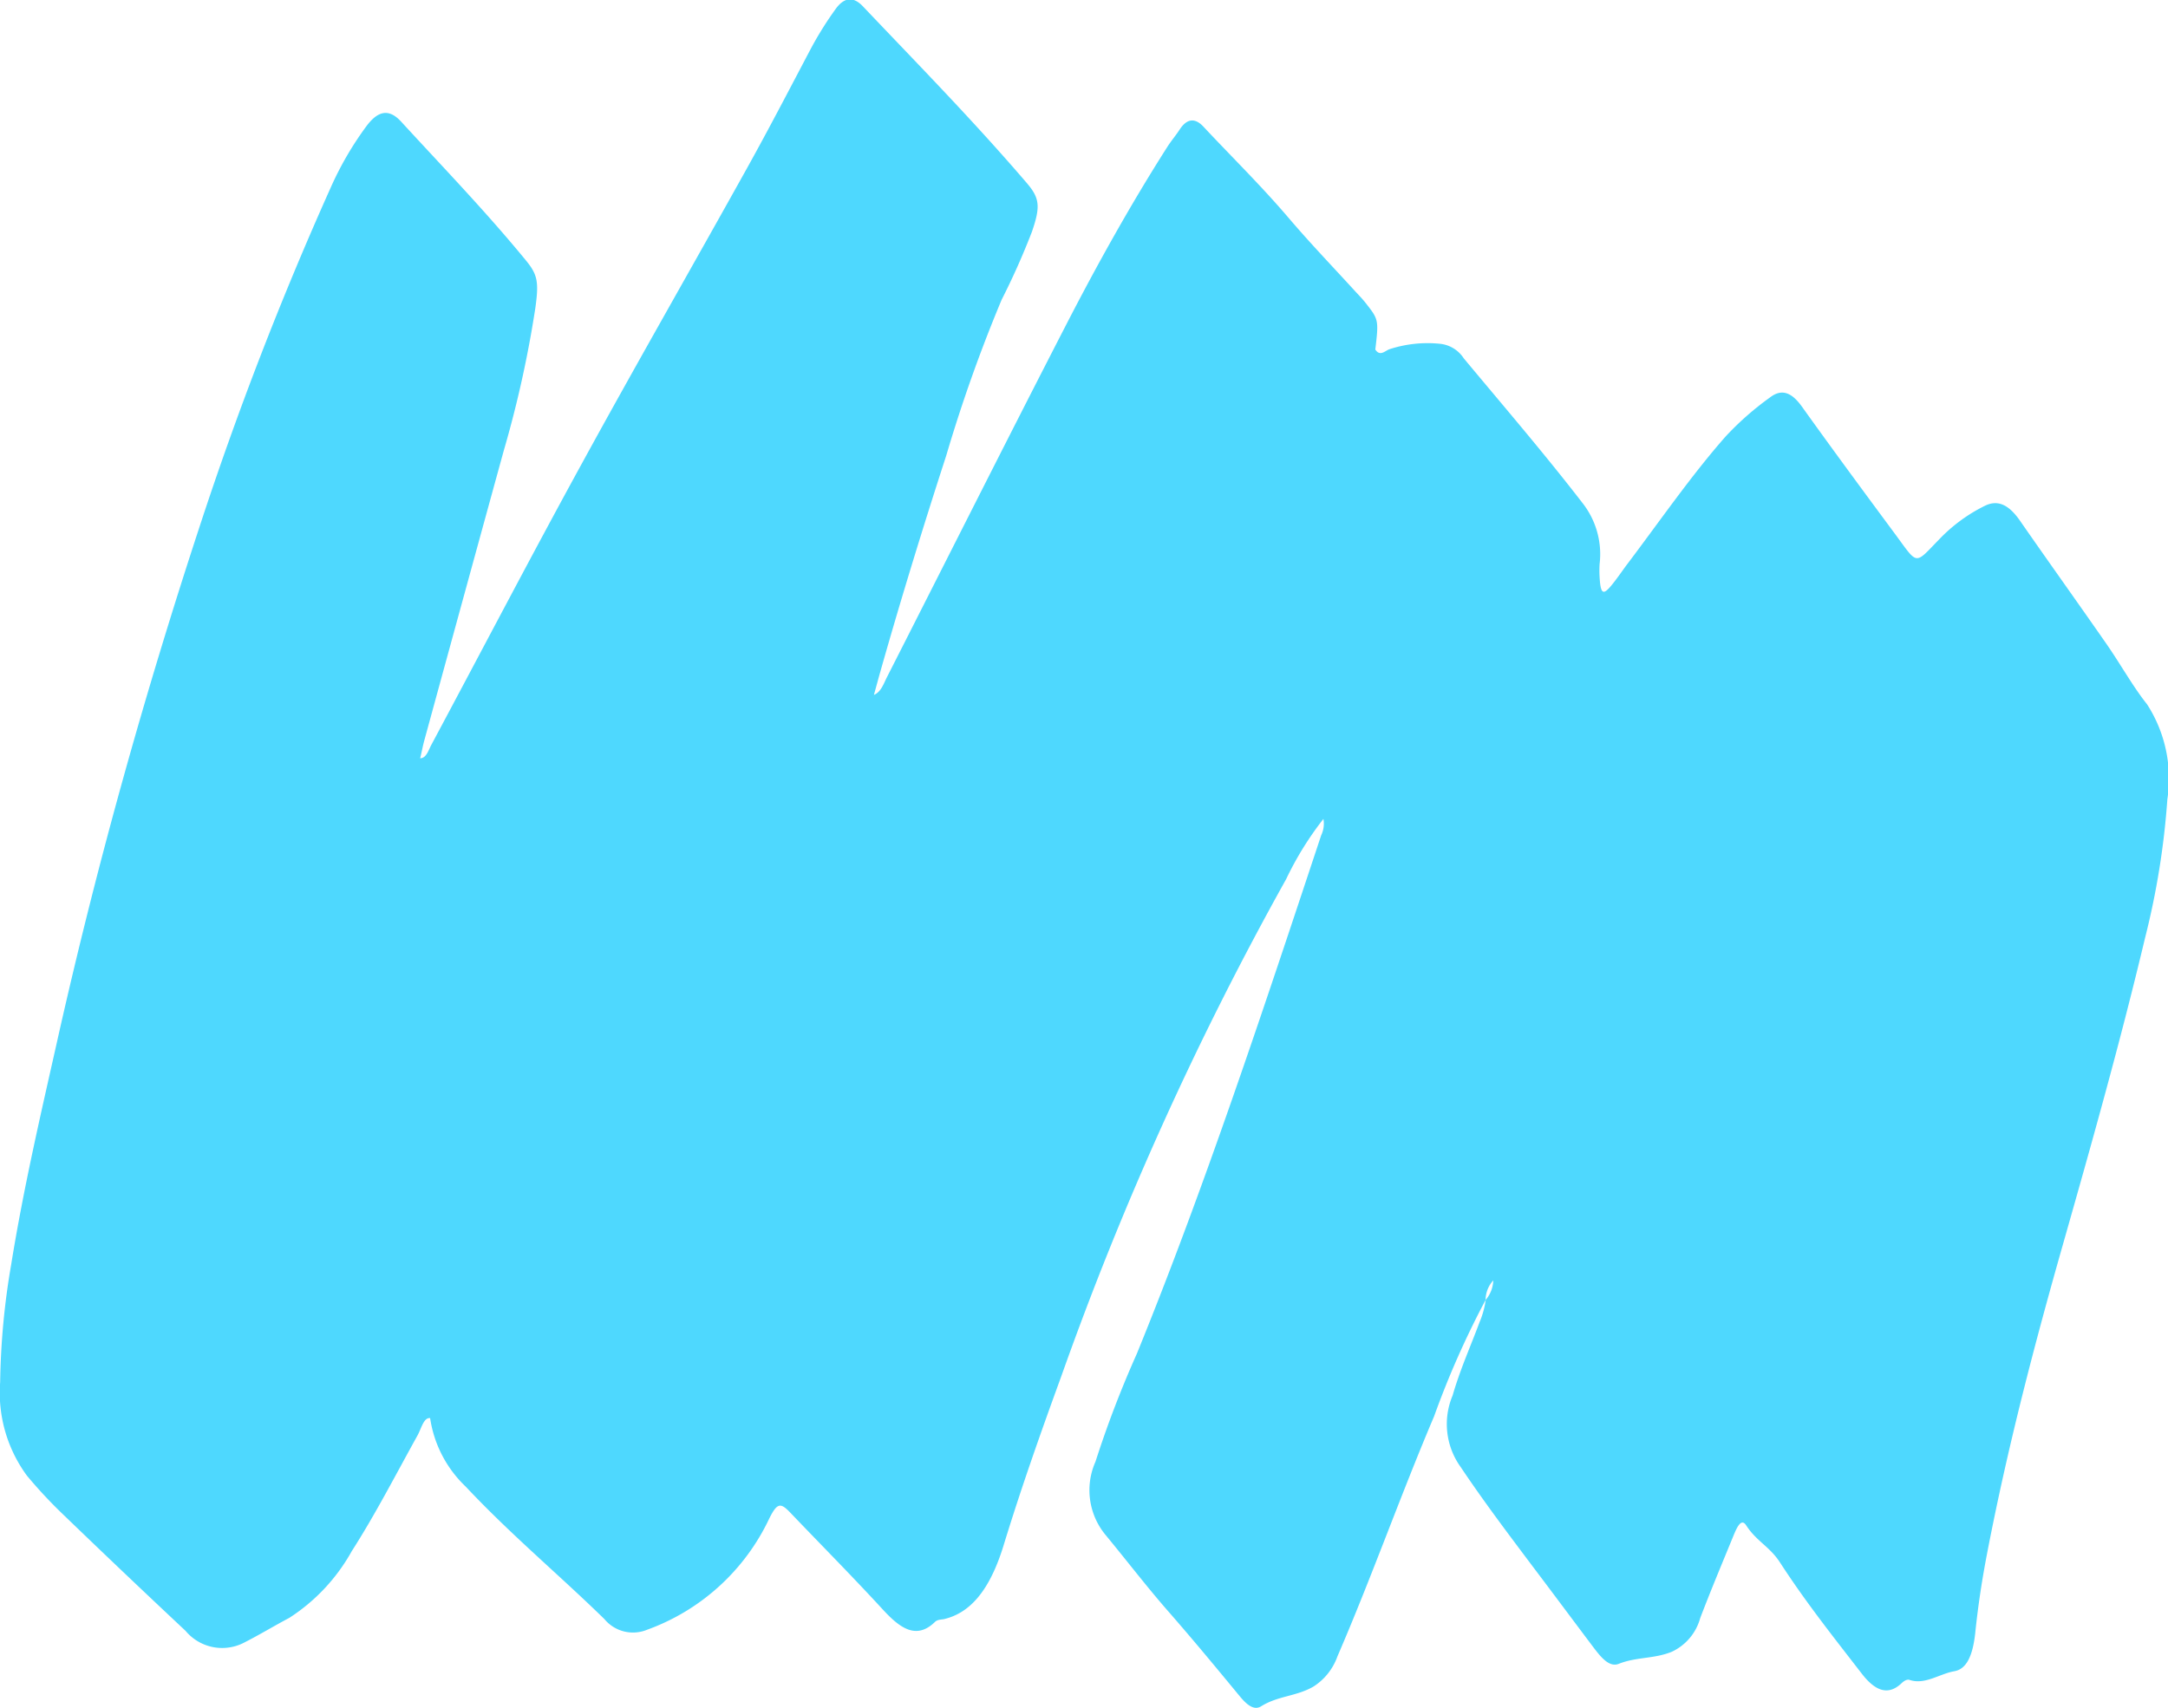 <?xml version="1.0" encoding="utf-8"?>
<svg xmlns="http://www.w3.org/2000/svg" width="53.937" height="42.498" viewBox="0 0 53.937 42.498">
  <path id="Path_12773" data-name="Path 12773" d="M373.074,448.438a21.963,21.963,0,0,0-1.28,2.893c-.828,1.947-1.568,4.04-2.405,5.974a1.477,1.477,0,0,1-.6.754c-.428.246-.878.226-1.3.49-.189.117-.376-.064-.536-.258-.586-.711-1.174-1.421-1.768-2.1-.535-.61-1.048-1.282-1.574-1.918a1.746,1.746,0,0,1-.242-1.812,26.16,26.16,0,0,1,1.03-2.689c1.671-4.1,3.125-8.5,4.586-12.9a.667.667,0,0,0,.055-.406,8.039,8.039,0,0,0-.928,1.5,80.852,80.852,0,0,0-5.593,12.368c-.5,1.372-.991,2.757-1.433,4.2-.348,1.141-.84,1.688-1.475,1.842-.08.019-.169.007-.238.075-.469.454-.879.141-1.3-.317-.755-.822-1.522-1.594-2.283-2.391-.247-.258-.331-.283-.538.135a5.384,5.384,0,0,1-3.038,2.765.923.923,0,0,1-1.063-.266c-1.147-1.12-2.328-2.1-3.454-3.3a2.945,2.945,0,0,1-.881-1.7c-.159-.022-.22.262-.314.431-.539.972-1.061,1.985-1.635,2.878a4.678,4.678,0,0,1-1.554,1.661c-.39.206-.775.442-1.166.637a1.185,1.185,0,0,1-1.415-.313q-1.551-1.454-3.095-2.943a11.828,11.828,0,0,1-.852-.919,3.485,3.485,0,0,1-.666-2.327,18.635,18.635,0,0,1,.274-2.926c.311-1.926.74-3.758,1.153-5.6.995-4.434,2.186-8.652,3.517-12.71a85.969,85.969,0,0,1,3.28-8.491,8.079,8.079,0,0,1,.885-1.523c.278-.374.55-.462.867-.117,1.038,1.132,2.089,2.216,3.1,3.448.294.358.331.536.237,1.2a27.619,27.619,0,0,1-.784,3.538q-.992,3.61-1.98,7.224c-.032.116-.054.242-.1.432.152,0,.207-.2.276-.33,1.258-2.351,2.5-4.731,3.773-7.052,1.351-2.467,2.73-4.87,4.09-7.315.54-.971,1.063-1.979,1.591-2.98a8.644,8.644,0,0,1,.6-.959c.219-.31.449-.324.685-.075,1.367,1.44,2.745,2.841,4.08,4.4.323.377.339.589.122,1.217a18.292,18.292,0,0,1-.752,1.687,37.659,37.659,0,0,0-1.378,3.879c-.572,1.762-1.122,3.551-1.64,5.379-.045.159-.088.32-.158.572.179-.072.244-.284.323-.439,1.478-2.906,2.946-5.83,4.432-8.718.81-1.575,1.653-3.081,2.543-4.477.095-.149.2-.271.3-.421.193-.306.4-.3.6-.085.711.76,1.435,1.467,2.131,2.284.544.638,1.105,1.22,1.658,1.827.094.1.19.2.28.319.288.369.292.4.207,1.116.114.175.234.041.343-.005a3.049,3.049,0,0,1,1.286-.136.8.8,0,0,1,.57.358c.991,1.191,1.991,2.352,2.962,3.61a2.059,2.059,0,0,1,.419,1.511,2.739,2.739,0,0,0,0,.323c.023.4.079.458.264.244.139-.162.269-.355.4-.533.819-1.081,1.614-2.237,2.47-3.207a7.348,7.348,0,0,1,1.105-.973c.294-.226.54-.125.794.228.75,1.048,1.507,2.075,2.266,3.1.648.87.506.859,1.181.171a4.031,4.031,0,0,1,1.1-.8c.329-.164.6-.027.872.359.72,1.037,1.448,2.054,2.168,3.09.338.487.651,1.051,1,1.488a3.407,3.407,0,0,1,.505,2.364,19.564,19.564,0,0,1-.554,3.446c-.619,2.6-1.328,5.113-2.04,7.617-.706,2.483-1.37,5.008-1.886,7.678-.127.655-.23,1.324-.3,2.009-.063.568-.217.894-.519.947-.372.065-.733.346-1.116.216-.061-.021-.136.025-.195.08-.358.344-.687.16-.993-.236-.688-.891-1.384-1.763-2.034-2.766-.259-.4-.584-.525-.843-.926-.131-.2-.245.091-.331.3-.273.666-.55,1.326-.811,2.01a1.305,1.305,0,0,1-.707.838c-.436.179-.883.126-1.319.3-.249.1-.467-.193-.67-.463-.493-.655-.984-1.316-1.478-1.969-.6-.8-1.206-1.6-1.786-2.466a1.83,1.83,0,0,1-.2-1.779c.19-.657.445-1.216.669-1.821a2.185,2.185,0,0,0,.155-.56.786.786,0,0,0,.188-.483A.726.726,0,0,0,373.074,448.438Z" transform="translate(-336.115 -416.088)" fill="#4ed8fe"/>
</svg>